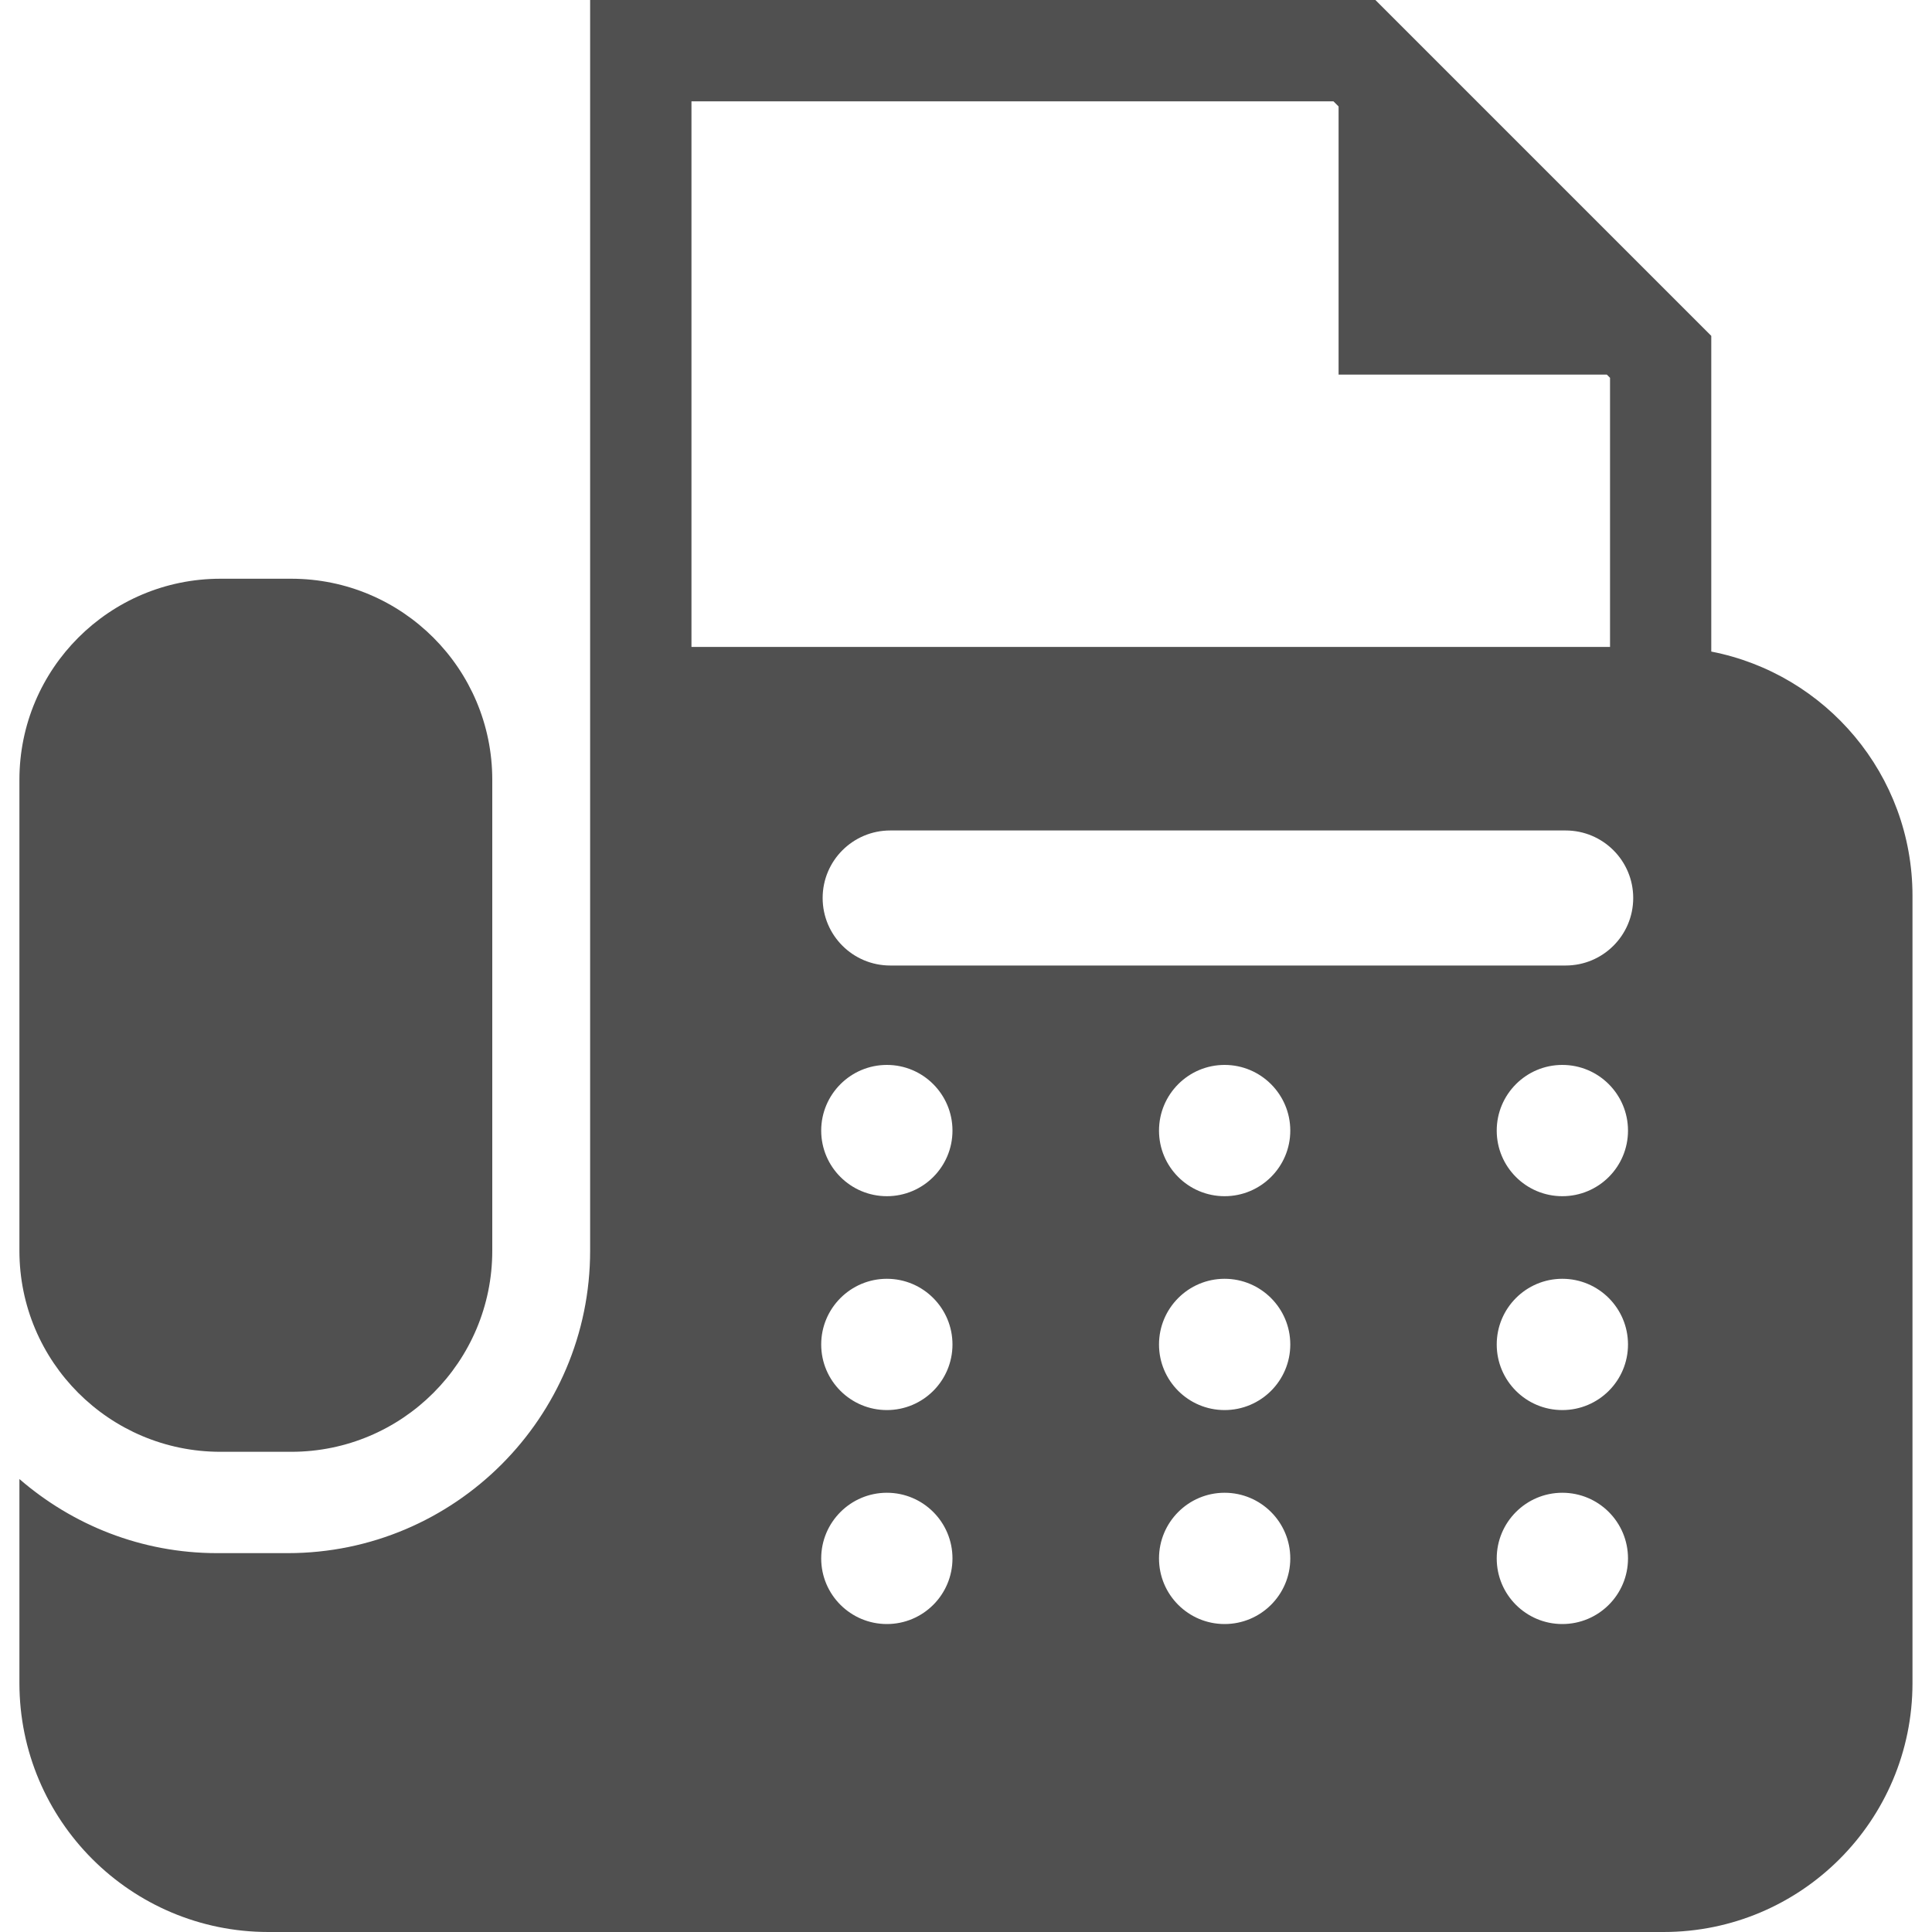<svg width="20" height="20" viewBox="0 0 20 20" fill="none" xmlns="http://www.w3.org/2000/svg">
<g id="FAX&#227;&#129;&#174;&#231;&#132;&#161;&#230;&#150;&#153;&#227;&#130;&#162;&#227;&#130;&#164;&#227;&#130;&#179;&#227;&#131;&#179;4 1" clip-path="url(#clip0_235_177)">
<g id="Group">
<path id="Vector" d="M2.282 15.029H3.015C4.164 15.029 5.096 14.097 5.096 12.948V8.072C5.096 6.923 4.164 5.991 3.015 5.991H2.282C1.133 5.991 0.201 6.923 0.201 8.072V12.948C0.201 14.097 1.133 15.029 2.282 15.029Z" fill="#505050"/>
<path id="Vector_2" d="M17.715 6.745V3.477L14.238 0H14.021H6.109V6.697V7.635V8.684V12.092V12.948C6.109 14.674 4.705 16.078 2.979 16.078H2.247C1.465 16.078 0.751 15.787 0.201 15.311V17.423C0.201 18.846 1.355 20 2.778 20H17.221C18.644 20 19.798 18.846 19.798 17.423V9.274C19.798 8.02 18.902 6.976 17.715 6.745ZM7.158 1.049H13.804L13.857 1.102V3.878H16.634L16.667 3.911V6.697H7.158V1.049ZM9.181 16.812C8.806 16.812 8.501 16.508 8.501 16.133C8.501 15.758 8.806 15.453 9.181 15.453C9.556 15.453 9.86 15.757 9.86 16.133C9.86 16.508 9.556 16.812 9.181 16.812ZM9.181 14.597C8.806 14.597 8.501 14.293 8.501 13.918C8.501 13.543 8.806 13.238 9.181 13.238C9.556 13.238 9.86 13.543 9.86 13.918C9.86 14.293 9.556 14.597 9.181 14.597ZM9.181 12.383C8.806 12.383 8.501 12.079 8.501 11.704C8.501 11.329 8.806 11.024 9.181 11.024C9.556 11.024 9.86 11.329 9.86 11.704C9.86 12.079 9.556 12.383 9.181 12.383ZM12.677 16.812C12.302 16.812 11.998 16.508 11.998 16.133C11.998 15.758 12.302 15.453 12.677 15.453C13.052 15.453 13.357 15.757 13.357 16.133C13.357 16.508 13.052 16.812 12.677 16.812ZM12.677 14.597C12.302 14.597 11.998 14.293 11.998 13.918C11.998 13.543 12.302 13.238 12.677 13.238C13.052 13.238 13.357 13.543 13.357 13.918C13.357 14.293 13.052 14.597 12.677 14.597ZM12.677 12.383C12.302 12.383 11.998 12.079 11.998 11.704C11.998 11.329 12.302 11.024 12.677 11.024C13.052 11.024 13.357 11.329 13.357 11.704C13.357 12.079 13.052 12.383 12.677 12.383ZM16.173 16.812C15.798 16.812 15.494 16.508 15.494 16.133C15.494 15.758 15.798 15.453 16.173 15.453C16.549 15.453 16.853 15.757 16.853 16.133C16.853 16.508 16.549 16.812 16.173 16.812ZM16.173 14.597C15.798 14.597 15.494 14.293 15.494 13.918C15.494 13.543 15.798 13.238 16.173 13.238C16.549 13.238 16.853 13.543 16.853 13.918C16.853 14.293 16.549 14.597 16.173 14.597ZM16.173 12.383C15.798 12.383 15.494 12.079 15.494 11.704C15.494 11.329 15.798 11.024 16.173 11.024C16.549 11.024 16.853 11.329 16.853 11.704C16.853 12.079 16.549 12.383 16.173 12.383ZM16.207 9.995H9.216C8.829 9.995 8.516 9.682 8.516 9.296C8.516 8.91 8.829 8.597 9.216 8.597H16.207C16.594 8.597 16.907 8.91 16.907 9.296C16.907 9.682 16.594 9.995 16.207 9.995Z" fill="#505050"/>
</g>
</g>
<defs>
<clipPath id="clip0_235_177">
<rect width="20" height="20" fill="white"/>
</clipPath>
</defs>
</svg>

